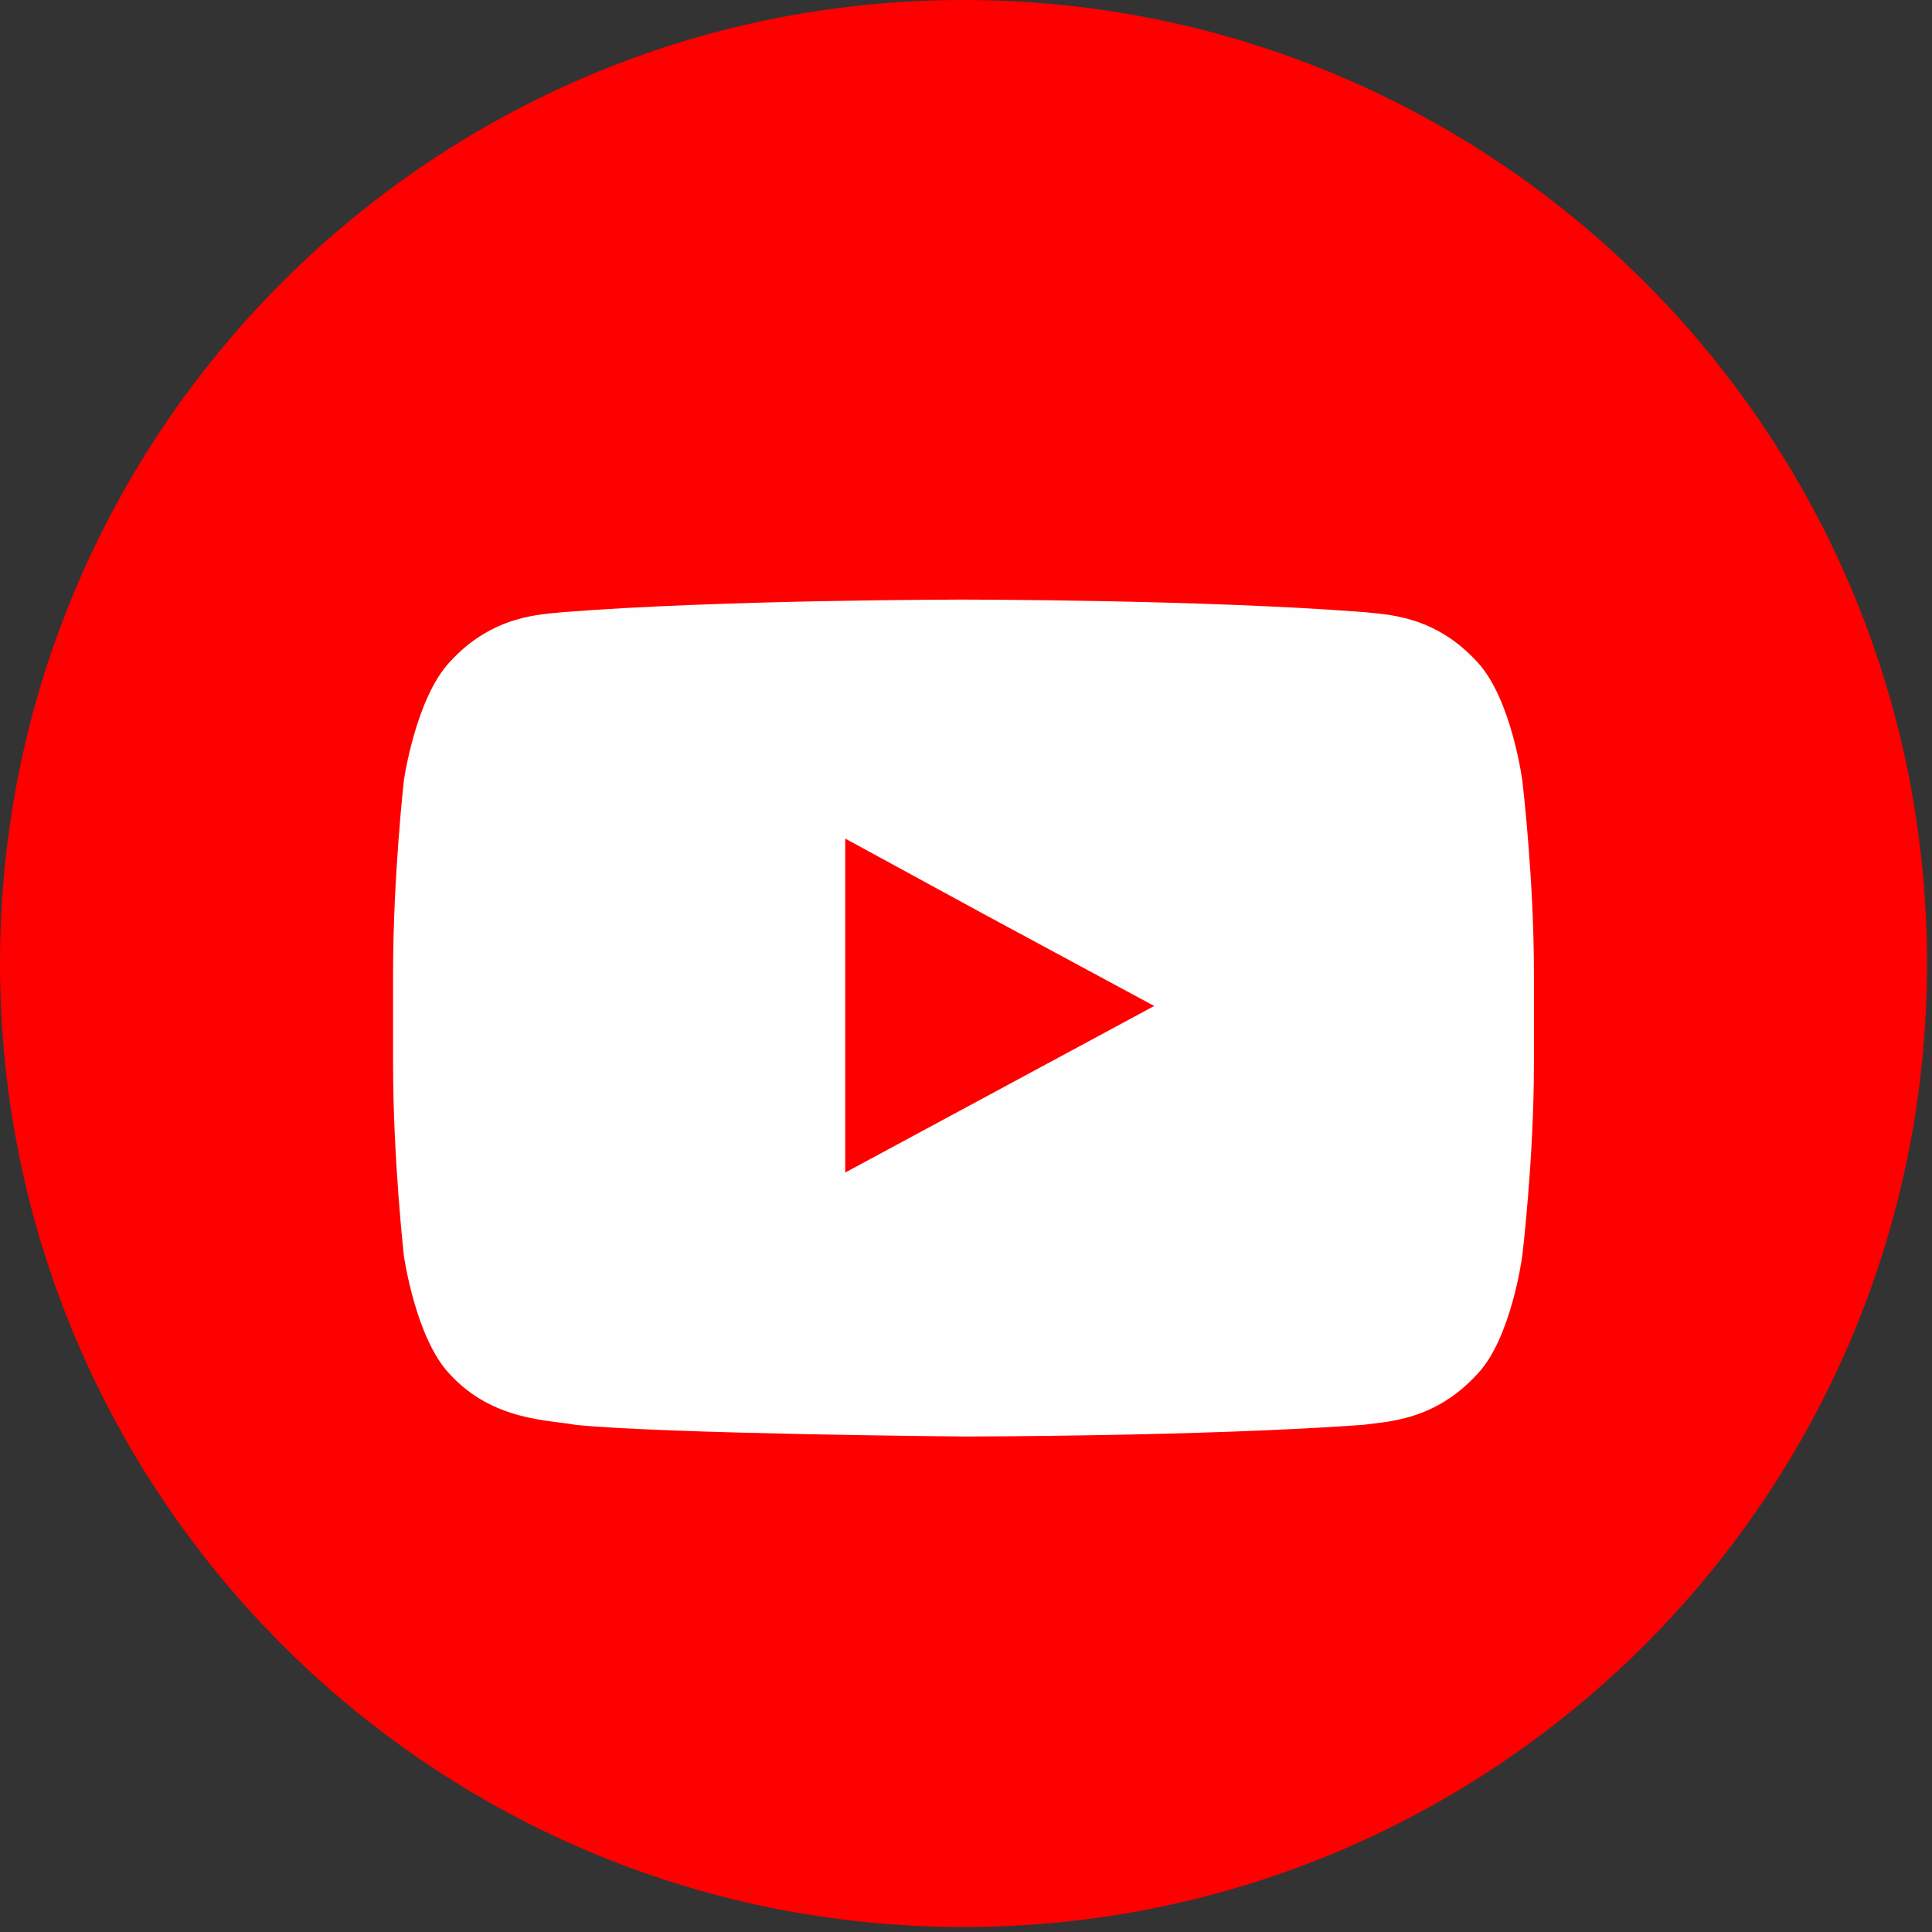 <?xml version="1.0" encoding="UTF-8"?><svg id="a" xmlns="http://www.w3.org/2000/svg" viewBox="0 0 232 232"><rect x="0" y="0" width="232" height="232" fill="#333333" stroke="none"/><defs><style>.b{fill:#fefefe;fill-rule:evenodd;}.c{fill:red;}</style></defs><path class="c" d="M115.7,0c63.9,0,115.7,51.8,115.7,115.7s-51.8,115.7-115.7,115.7S0,179.6,0,115.7,51.8,0,115.7,0Z"/><path class="b" d="M184.2,116.9v10.8c0,11.5-1.4,23.1-1.4,23.1,0,0-1.3,9.9-5.4,14.2-5.2,5.7-11,5.7-13.7,6.1-19.2,1.4-48,1.4-48,1.4,0,0-35.6-.3-46.6-1.4-3-.6-9.9-.4-15.1-6.1-4.1-4.3-5.5-14.2-5.5-14.2,0,0-1.3-11.6-1.3-23.1v-10.8c0-11.6,1.3-23.2,1.3-23.2,0,0,1.4-9.8,5.5-14.2,5.2-5.7,11-5.7,13.7-6,19.2-1.5,48-1.5,48-1.5,0,0,28.8,0,48,1.5,2.7,.3,8.5,.3,13.7,6,4.1,4.4,5.4,14.2,5.4,14.2,0,0,1.4,11.6,1.4,23.2Zm-66-7.1l-16.7-9.1v40.1l37.1-20-20.4-11Z"/></svg>